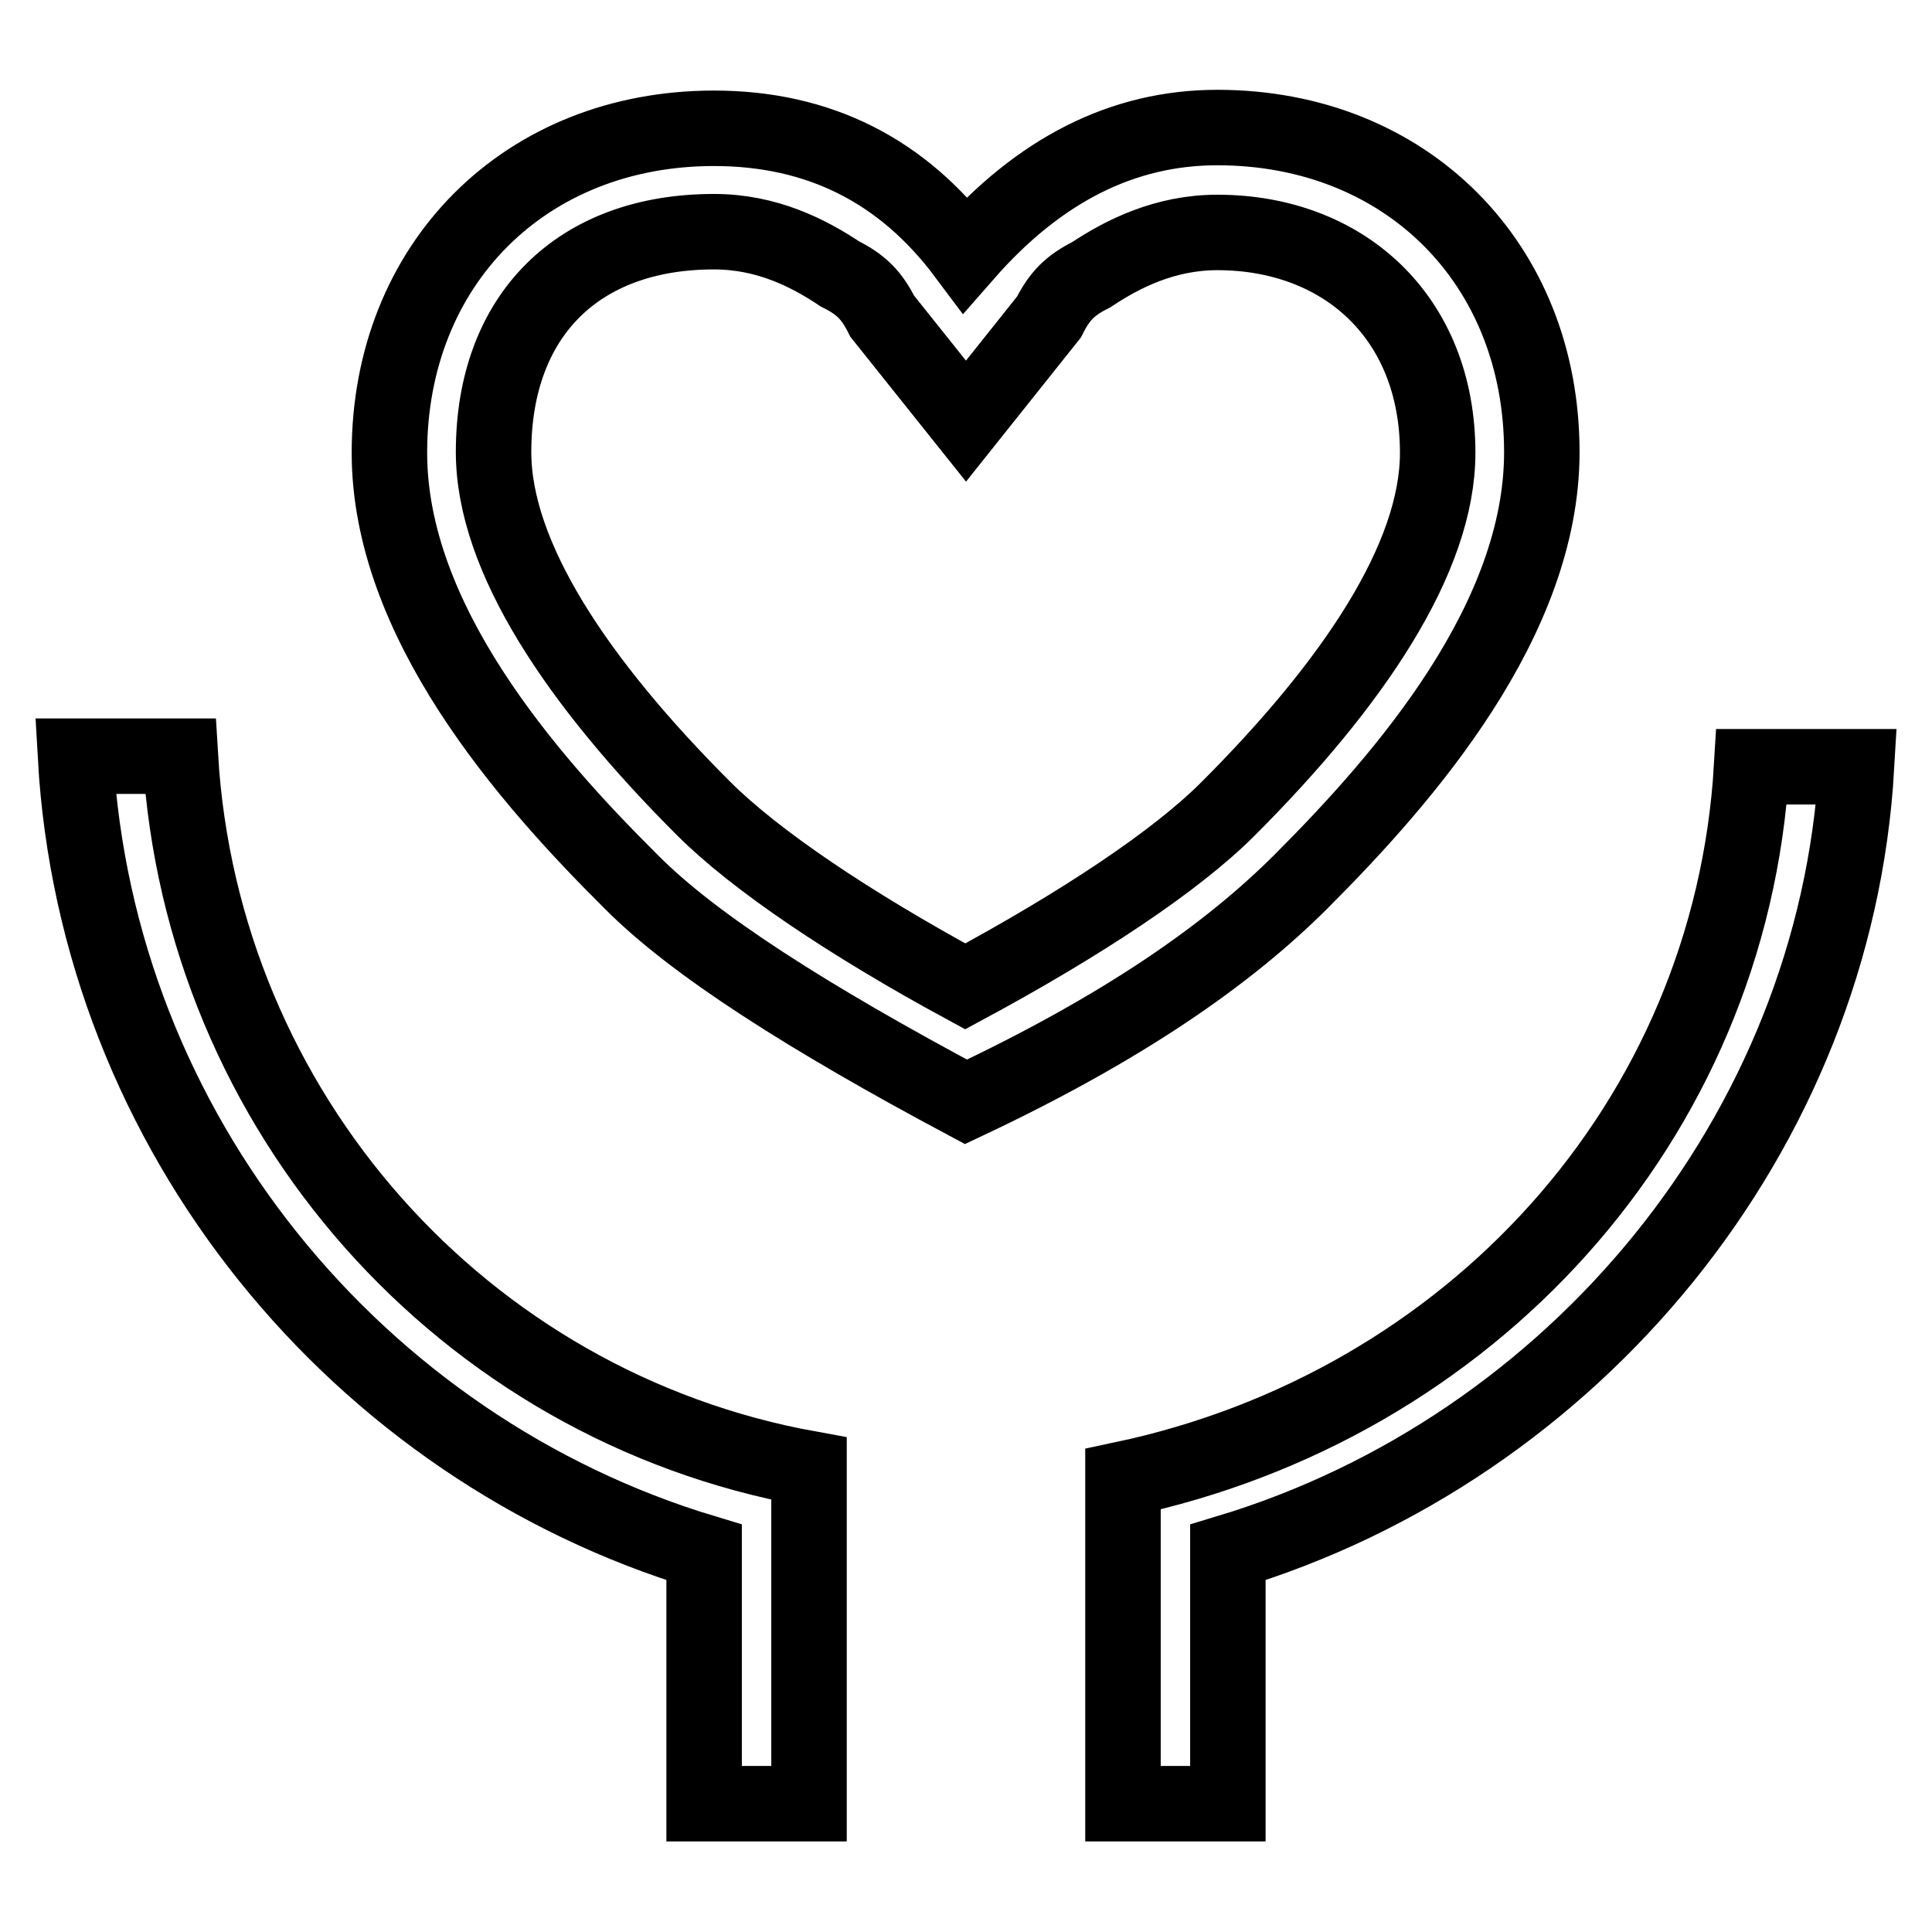 <?xml version="1.0" encoding="utf-8"?>
<!-- Svg Vector Icons : http://www.onlinewebfonts.com/icon -->
<!DOCTYPE svg PUBLIC "-//W3C//DTD SVG 1.1//EN" "http://www.w3.org/Graphics/SVG/1.1/DTD/svg11.dtd">
<svg version="1.1" xmlns="http://www.w3.org/2000/svg" xmlns:xlink="http://www.w3.org/1999/xlink" x="0px" y="0px" viewBox="0 0 256 256" enable-background="new 0 0 256 256" xml:space="preserve">
<g> <path stroke-width="10" fill-opacity="0" stroke="#000000"  d="M162.7,205.7v33.3h-13.9v-43c45.8-9.7,80.5-47.2,83.3-94.4H246C243.2,150.2,208.5,191.9,162.7,205.7z  M93.3,205.7C47.5,191.9,12.8,150.2,10,100.2h13.9c2.8,47.2,37.5,86.1,83.3,94.4v44.4H93.3V205.7z M161.3,16.9c25,0,43,18,43,43 c0,22.2-18,43-31.9,56.9c-9.7,9.7-23.6,19.4-44.4,29.2c-20.8-11.1-36.1-20.8-44.4-29.2C69.7,103,51.6,82.2,51.6,60 c0-25,18-43,43-43c13.9,0,25,5.6,33.3,16.7C137.7,22.5,148.8,16.9,161.3,16.9z M162.7,107.2c16.7-16.7,27.8-33.3,27.8-47.2 c0-18-12.5-29.2-29.2-29.2c-6.9,0-12.5,2.8-16.7,5.6c-2.8,1.4-4.2,2.8-5.6,5.6L128,55.8l-11.1-13.9c-1.4-2.8-2.8-4.2-5.6-5.6 c-4.2-2.8-9.7-5.6-16.7-5.6c-18,0-29.2,11.1-29.2,29.2c0,13.9,11.1,30.5,27.8,47.2c6.9,6.9,19.4,15.3,34.7,23.6 C143.3,122.4,155.8,114.1,162.7,107.2L162.7,107.2z"/></g>
</svg>